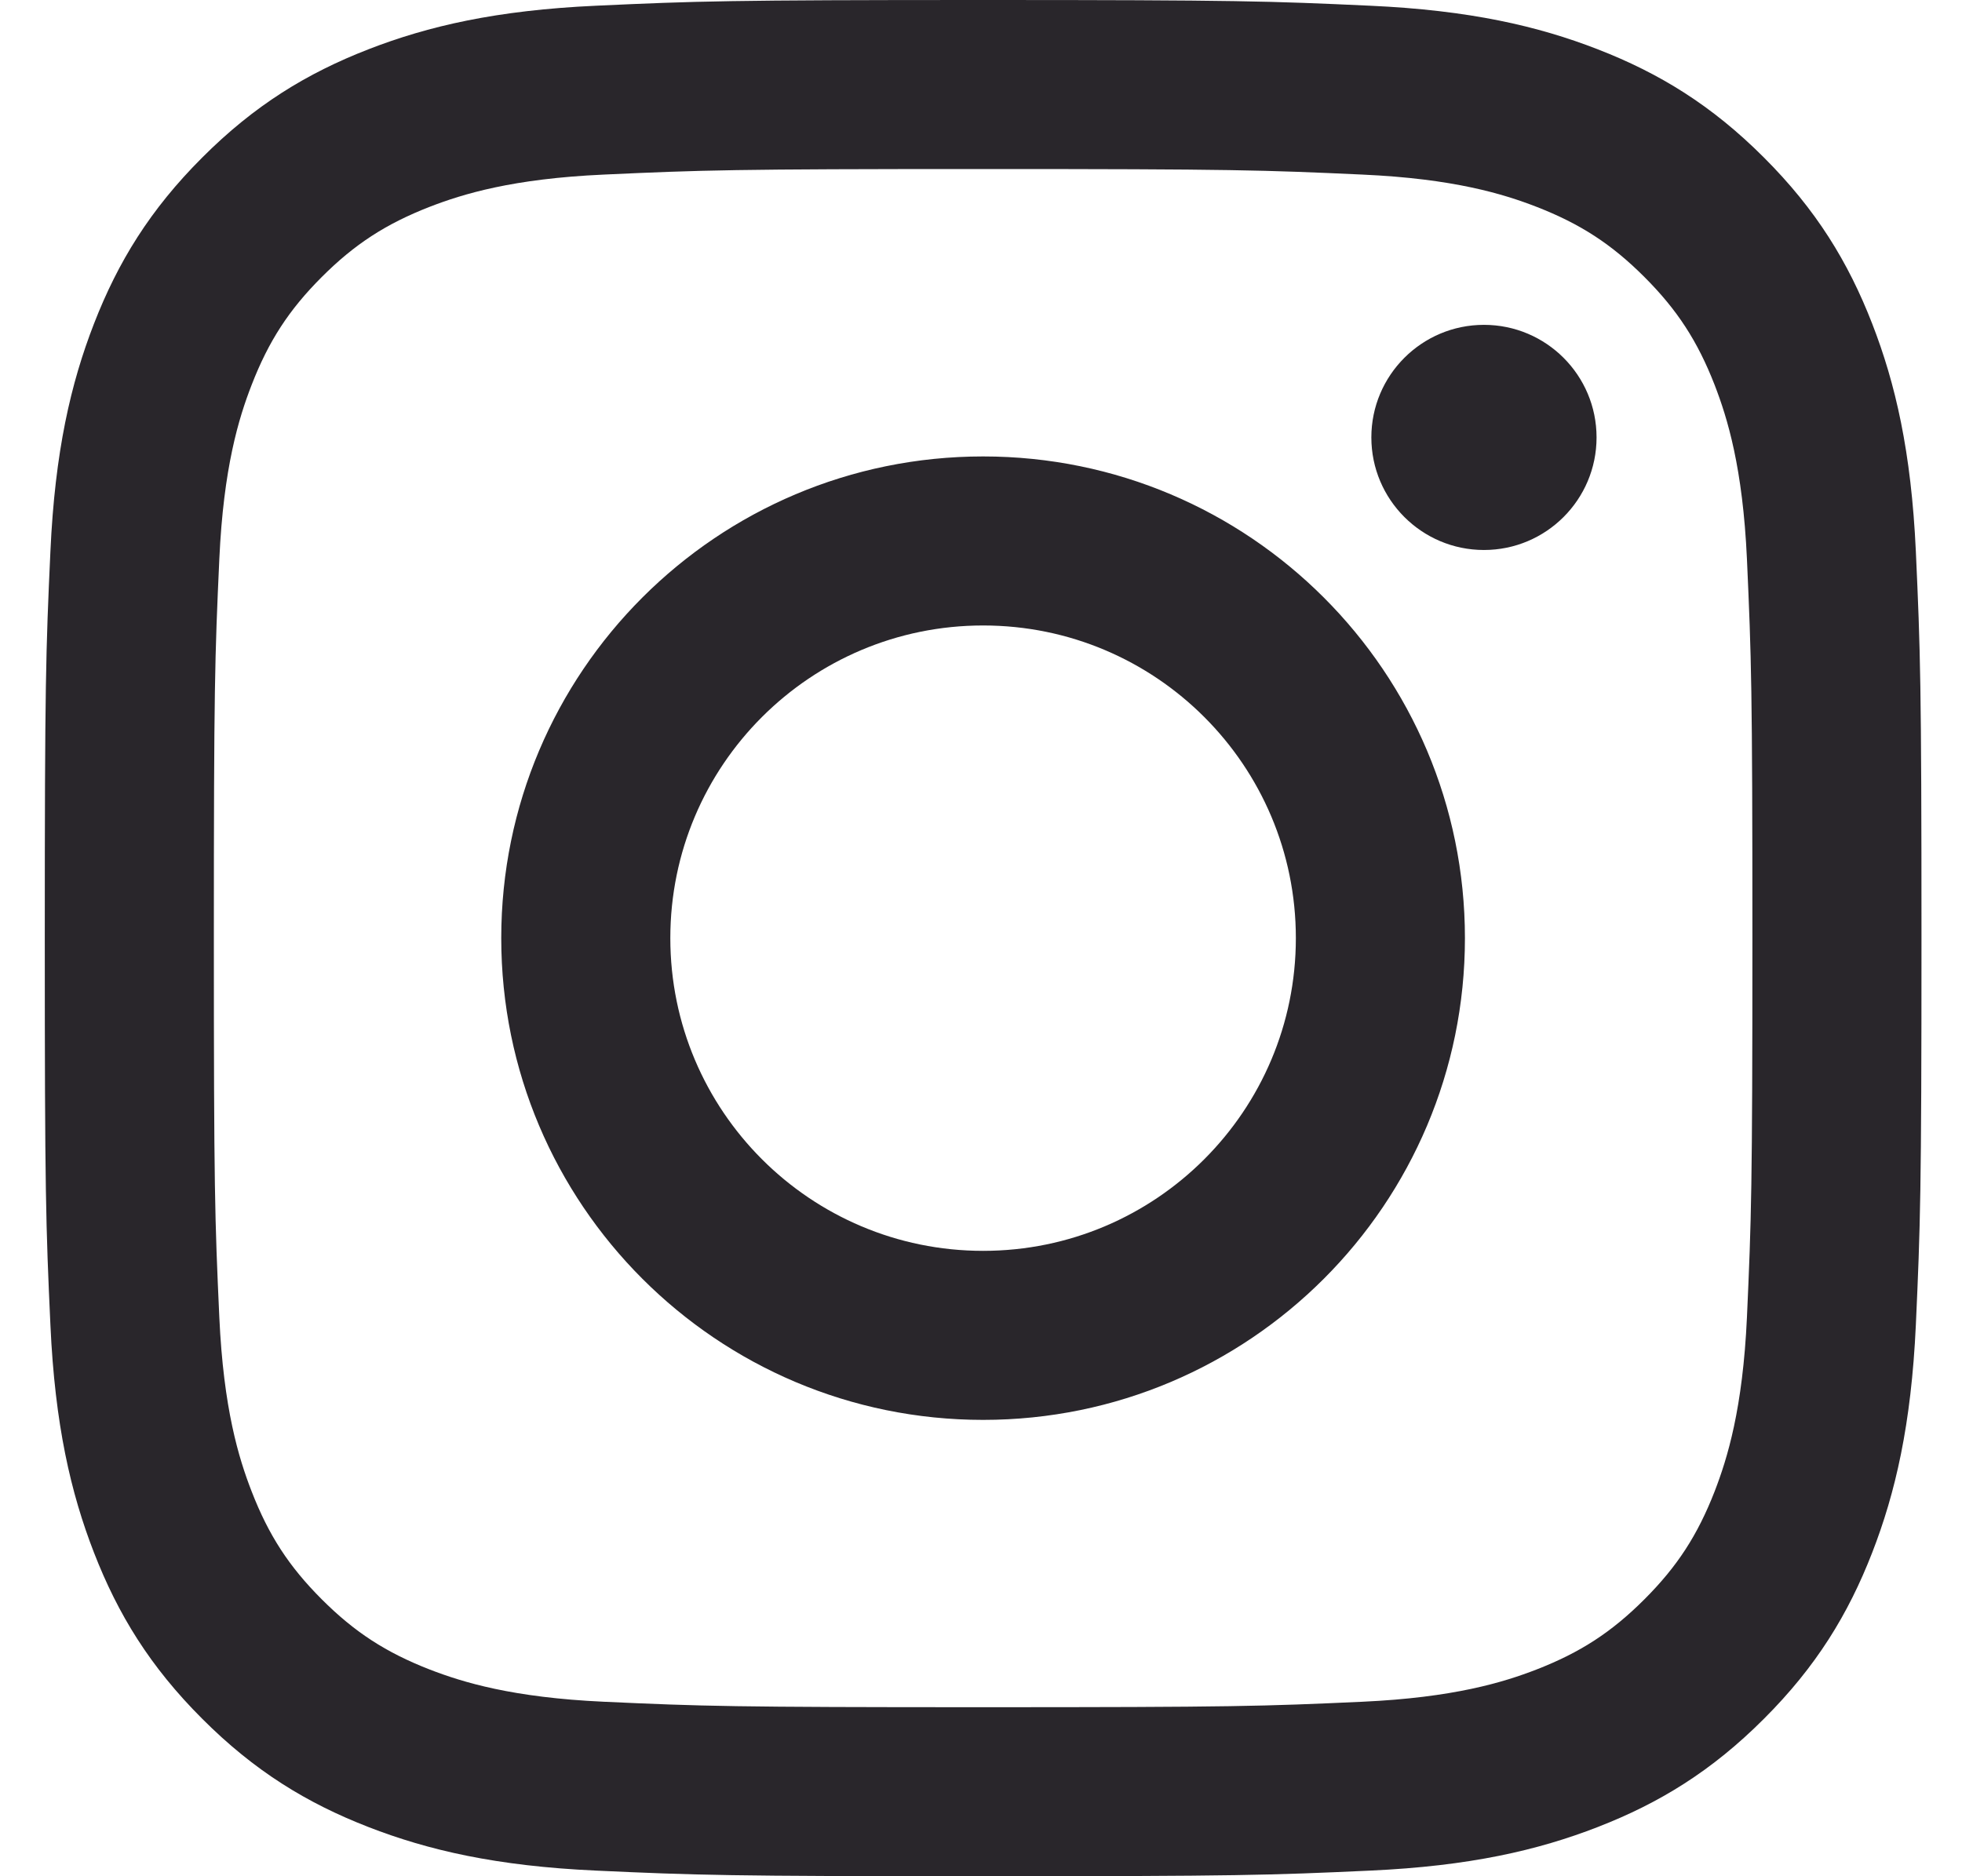 <svg width="23" height="22" viewBox="0 0 23 22" fill="none" xmlns="http://www.w3.org/2000/svg">
<path fill-rule="evenodd" clip-rule="evenodd" d="M11.525 0C8.537 0 8.163 0.013 6.989 0.067C5.819 0.12 5.019 0.306 4.319 0.578C3.596 0.859 2.982 1.235 2.371 1.847C1.759 2.458 1.383 3.072 1.102 3.795C0.83 4.495 0.644 5.294 0.591 6.465C0.537 7.638 0.525 8.013 0.525 11.001C0.525 13.988 0.537 14.363 0.591 15.536C0.644 16.707 0.83 17.506 1.102 18.206C1.383 18.929 1.759 19.543 2.371 20.154C2.982 20.766 3.596 21.142 4.319 21.423C5.019 21.695 5.819 21.881 6.989 21.934C8.163 21.988 8.537 22 11.525 22C14.512 22 14.887 21.988 16.06 21.934C17.231 21.881 18.03 21.695 18.73 21.423C19.453 21.142 20.067 20.766 20.678 20.154C21.29 19.543 21.666 18.929 21.947 18.206C22.219 17.506 22.405 16.707 22.459 15.536C22.512 14.363 22.525 13.988 22.525 11.001C22.525 8.013 22.512 7.638 22.459 6.465C22.405 5.294 22.219 4.495 21.947 3.795C21.666 3.072 21.29 2.458 20.678 1.847C20.067 1.235 19.453 0.859 18.73 0.578C18.03 0.306 17.231 0.12 16.06 0.067C14.887 0.013 14.512 0 11.525 0ZM11.525 1.982C14.462 1.982 14.81 1.994 15.97 2.047C17.042 2.095 17.625 2.275 18.012 2.425C18.526 2.625 18.892 2.863 19.277 3.248C19.662 3.633 19.9 4 20.1 4.513C20.25 4.901 20.43 5.483 20.479 6.556C20.531 7.715 20.543 8.063 20.543 11.001C20.543 13.938 20.531 14.286 20.479 15.445C20.43 16.518 20.25 17.1 20.1 17.488C19.9 18.001 19.662 18.368 19.277 18.753C18.892 19.138 18.526 19.376 18.012 19.576C17.625 19.726 17.042 19.905 15.97 19.954C14.81 20.007 14.462 20.018 11.525 20.018C8.587 20.018 8.239 20.007 7.08 19.954C6.007 19.905 5.425 19.726 5.037 19.576C4.524 19.376 4.157 19.138 3.772 18.753C3.387 18.368 3.149 18.001 2.95 17.488C2.799 17.1 2.62 16.518 2.571 15.445C2.518 14.286 2.507 13.938 2.507 11.001C2.507 8.063 2.518 7.715 2.571 6.556C2.62 5.483 2.799 4.901 2.95 4.513C3.149 4 3.387 3.633 3.772 3.248C4.157 2.863 4.524 2.625 5.037 2.425C5.425 2.275 6.007 2.095 7.08 2.047C8.24 1.994 8.588 1.982 11.525 1.982ZM5.876 11C5.876 7.881 8.405 5.352 11.525 5.352C14.644 5.352 17.173 7.881 17.173 11C17.173 14.12 14.644 16.649 11.525 16.649C8.405 16.649 5.876 14.12 5.876 11ZM11.525 14.667C9.5 14.667 7.858 13.025 7.858 11C7.858 8.975 9.5 7.334 11.525 7.334C13.55 7.334 15.191 8.975 15.191 11C15.191 13.025 13.55 14.667 11.525 14.667ZM17.396 6.449C18.125 6.449 18.716 5.858 18.716 5.129C18.716 4.4 18.125 3.809 17.396 3.809C16.668 3.809 16.076 4.4 16.076 5.129C16.076 5.858 16.668 6.449 17.396 6.449Z" fill="#29262B"/>
</svg>
